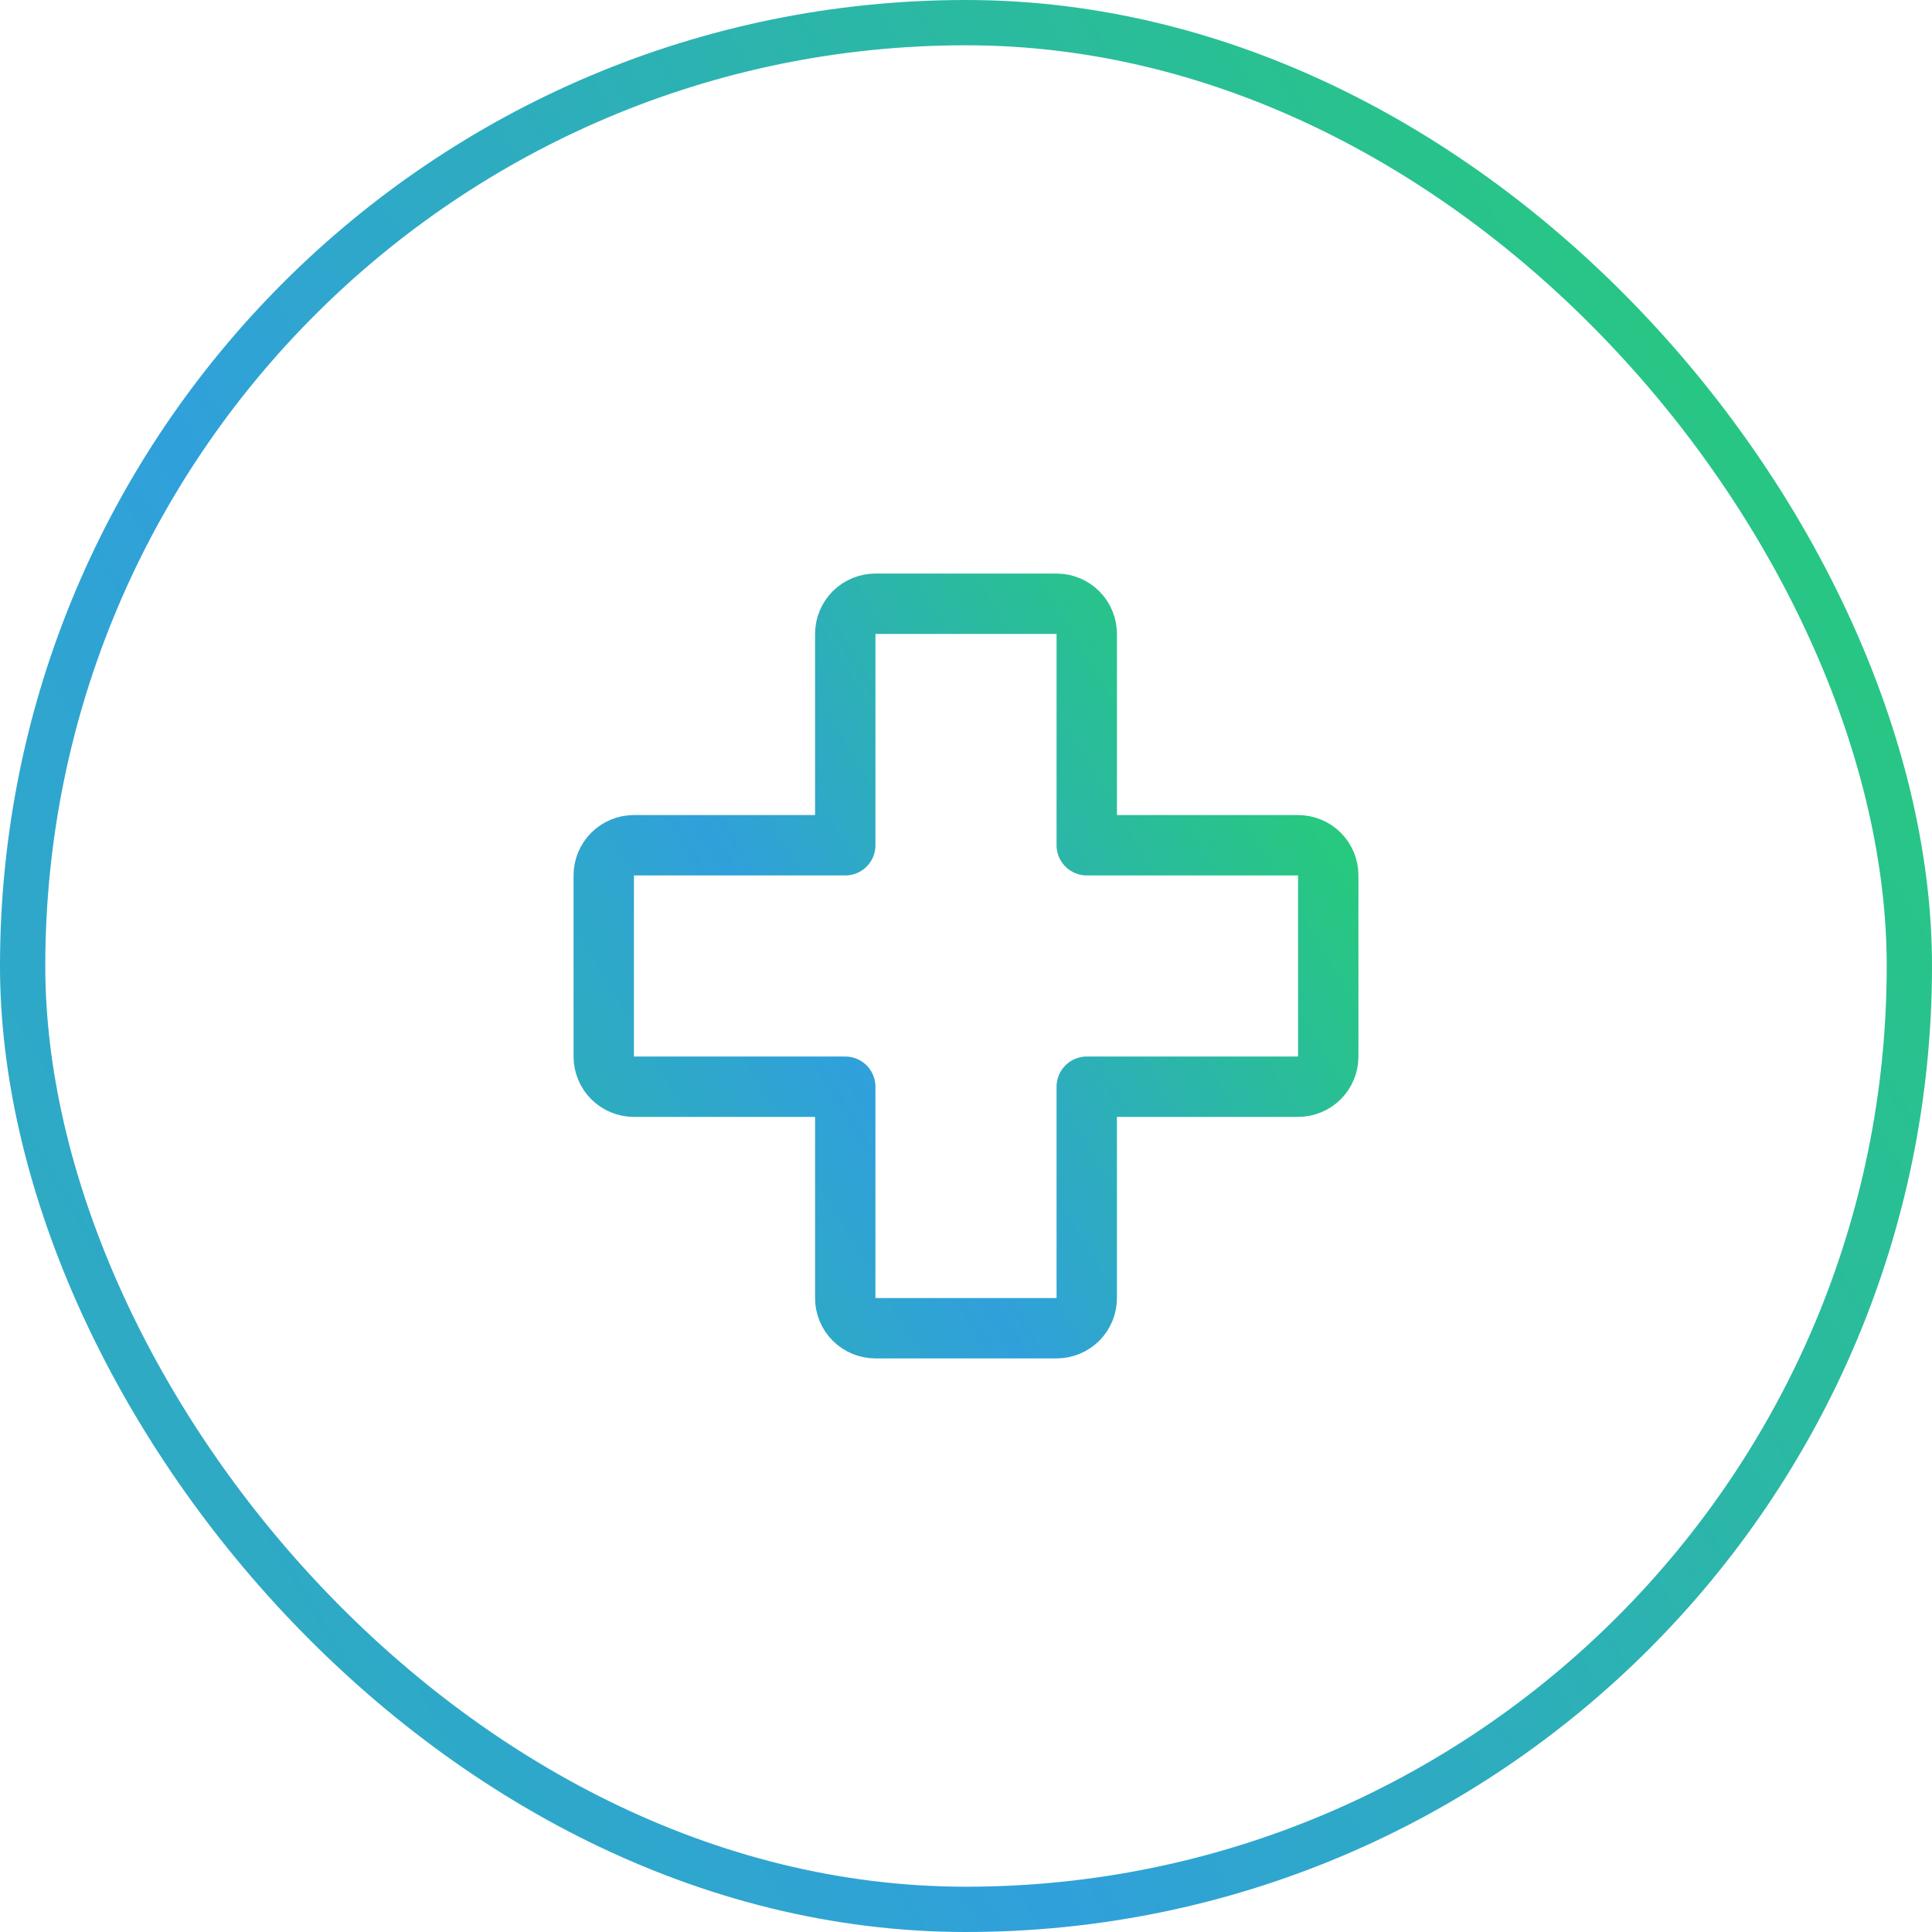 <svg width="64" height="64" viewBox="0 0 64 64" fill="none" xmlns="http://www.w3.org/2000/svg">
<path d="M28 35.999H21C20.735 35.999 20.48 35.894 20.293 35.707C20.105 35.519 20 35.265 20 34.999V29C20 28.734 20.105 28.48 20.293 28.292C20.48 28.105 20.735 28 21 28H28V21C28 20.734 28.105 20.48 28.293 20.292C28.48 20.105 28.735 20 29 20H35C35.265 20 35.52 20.105 35.707 20.292C35.895 20.48 36 20.734 36 21V28H43C43.265 28 43.52 28.105 43.707 28.292C43.895 28.48 44 28.734 44 29V34.999C44 35.265 43.895 35.519 43.707 35.707C43.52 35.894 43.265 35.999 43 35.999H36V42.999C36 43.265 35.895 43.519 35.707 43.707C35.52 43.894 35.265 43.999 35 43.999H29C28.735 43.999 28.48 43.894 28.293 43.707C28.105 43.519 28 43.265 28 42.999V35.999Z" stroke="url(#paint0_linear_606_194)" stroke-width="2" stroke-linecap="round" stroke-linejoin="round"/>
<rect x="0.75" y="0.75" width="62.5" height="62.5" rx="31.25" stroke="url(#paint1_linear_606_194)" stroke-width="1.5"/>
<defs>
<linearGradient id="paint0_linear_606_194" x1="3.229" y1="57.156" x2="49.84" y2="29.176" gradientUnits="userSpaceOnUse">
<stop offset="0.001" stop-color="#25D366"/>
<stop offset="0.599" stop-color="#30A0DB"/>
<stop offset="1" stop-color="#25D269"/>
<stop offset="1" stop-color="#25D269"/>
</linearGradient>
<linearGradient id="paint1_linear_606_194" x1="-44.723" y1="99.084" x2="79.574" y2="24.471" gradientUnits="userSpaceOnUse">
<stop offset="0.001" stop-color="#25D366"/>
<stop offset="0.599" stop-color="#30A0DB"/>
<stop offset="1" stop-color="#25D269"/>
<stop offset="1" stop-color="#25D269"/>
</linearGradient>
</defs>
</svg>
